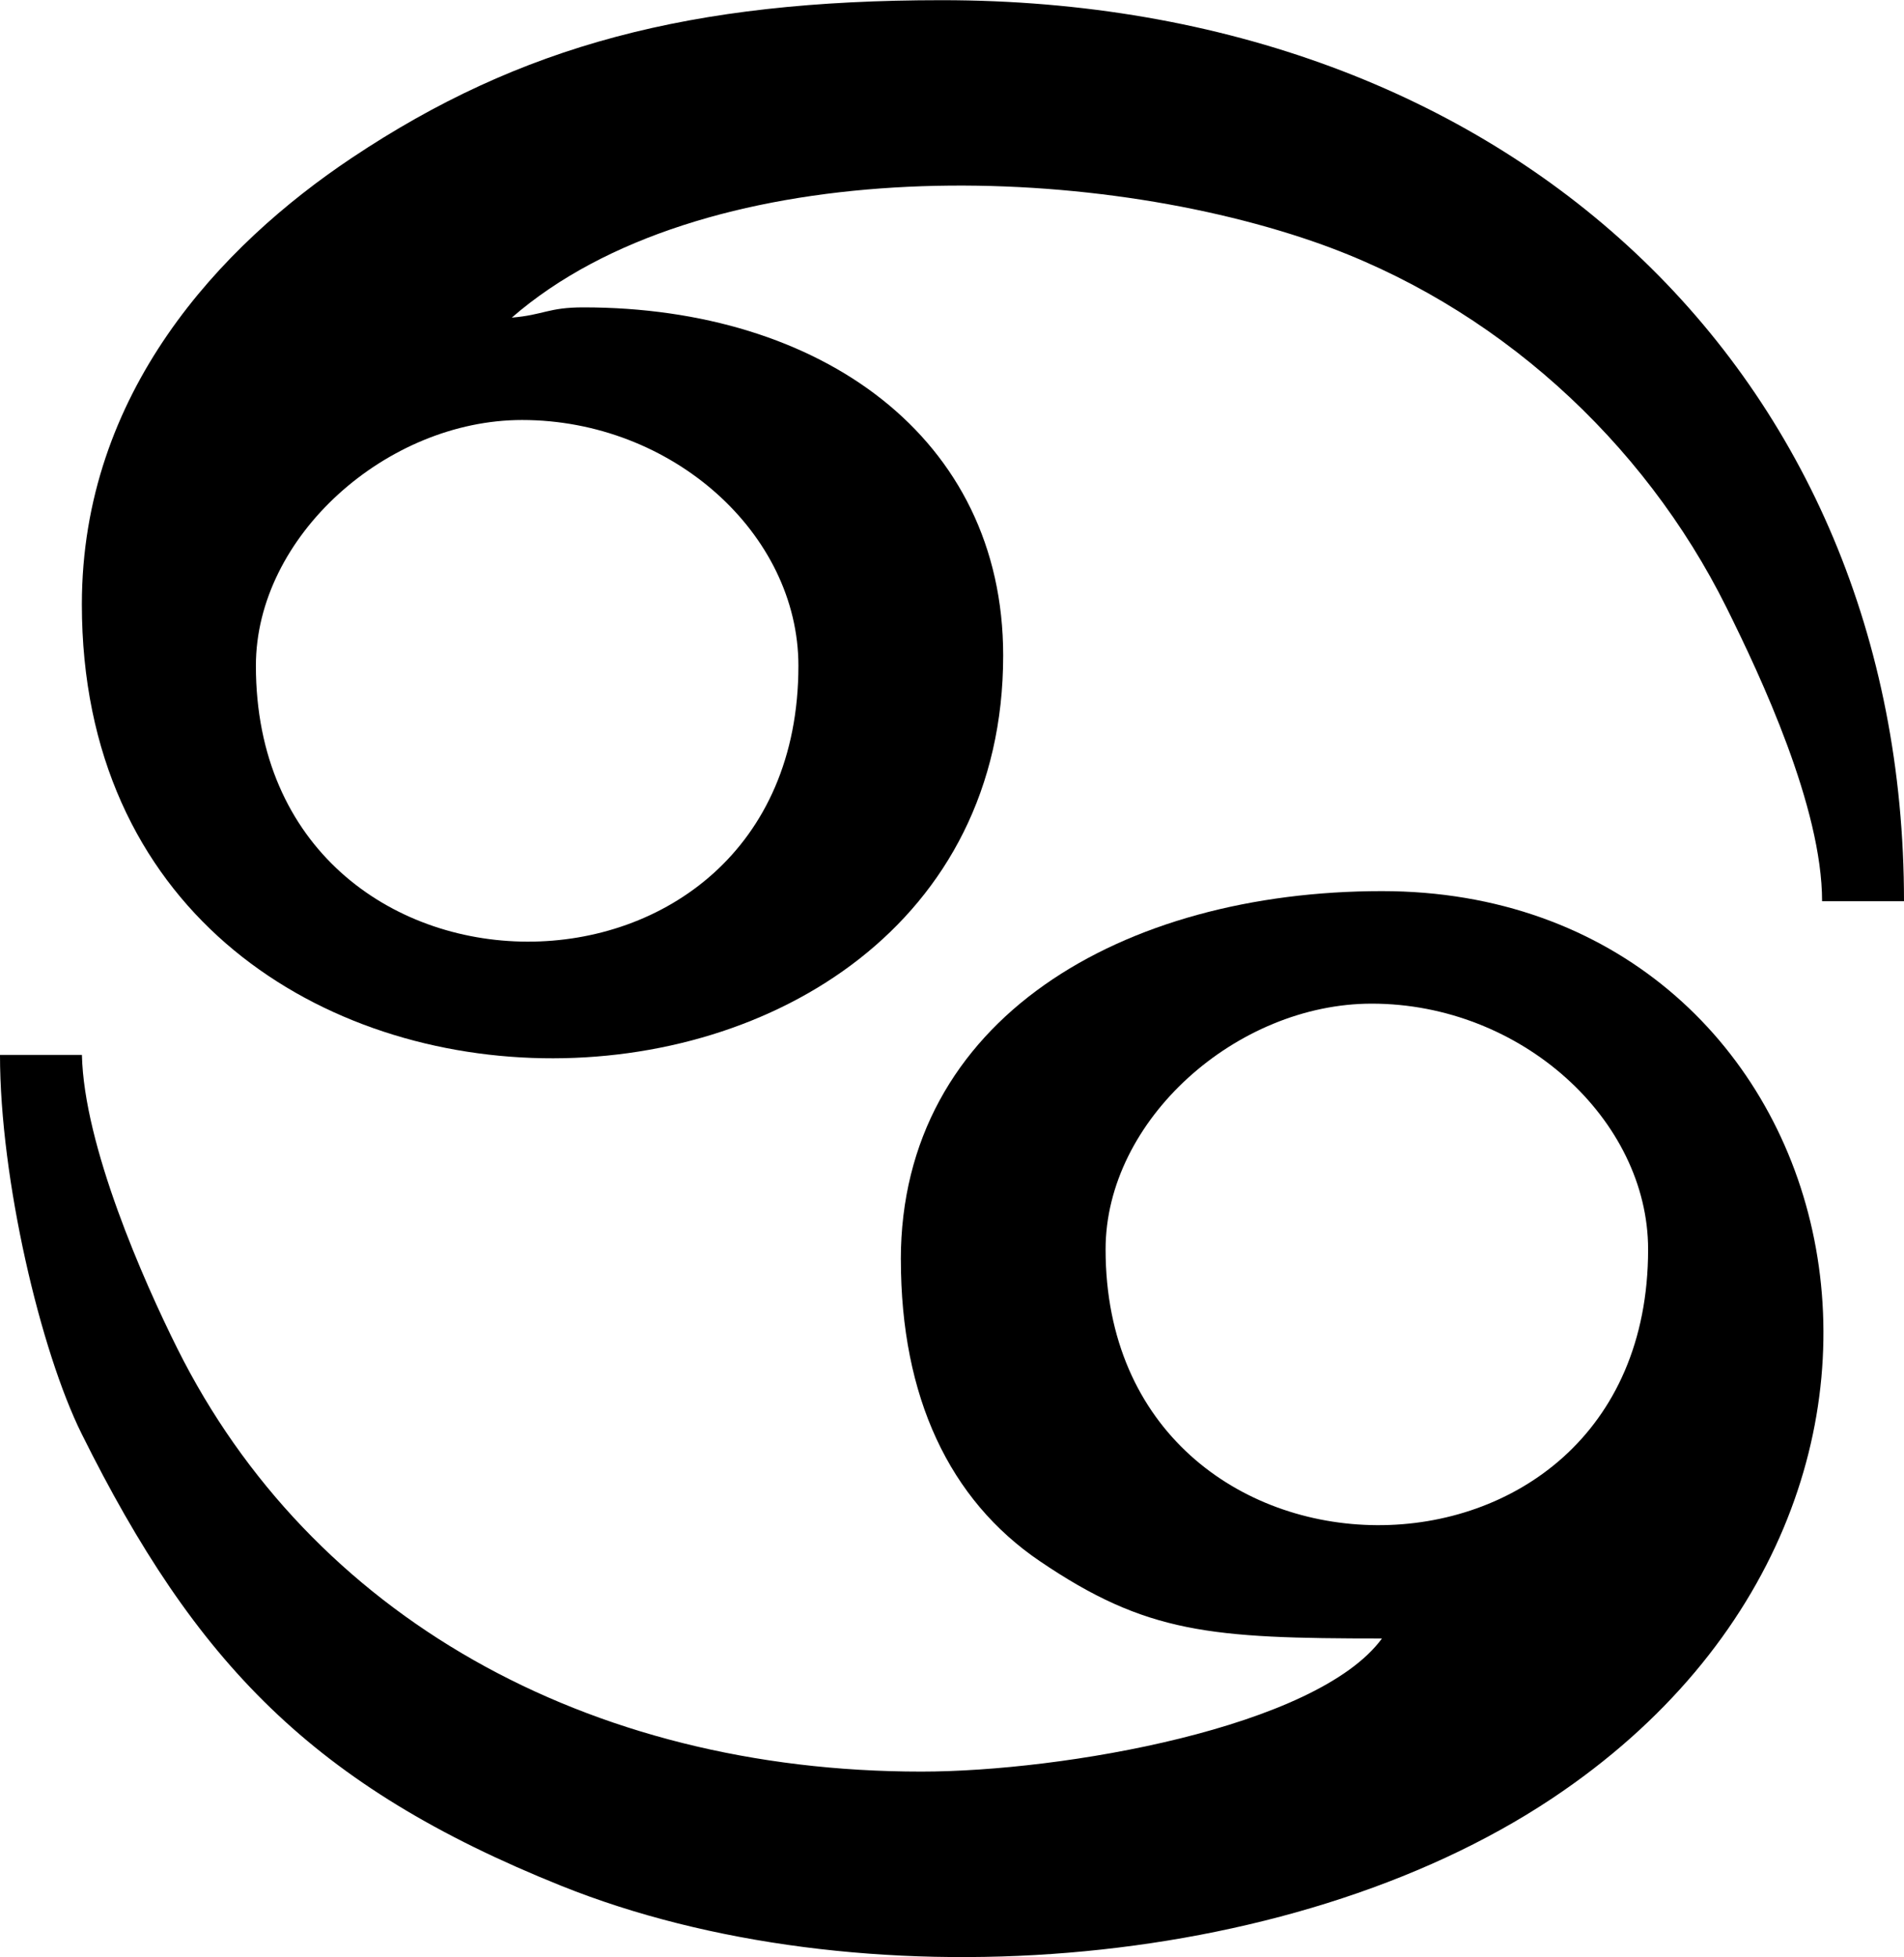 <?xml version="1.0" encoding="UTF-8"?>
<!DOCTYPE svg PUBLIC "-//W3C//DTD SVG 1.1//EN" "http://www.w3.org/Graphics/SVG/1.1/DTD/svg11.dtd">
<svg xmlns="http://www.w3.org/2000/svg" xml:space="preserve" width="1550px" height="1593px" style="shape-rendering:geometricPrecision; text-rendering:geometricPrecision; image-rendering:optimizeQuality; fill-rule:evenodd; clip-rule:evenodd"
viewBox="0 0 35678 36659"
 xmlns:xlink="http://www.w3.org/1999/xlink">
 <defs>
  <style type="text/css">
   <![CDATA[
    .fil0 {fill:black}
   ]]>
  </style>
 </defs>
 <g id="Ebene_x0020_1">
 <title>Gravur Motiv Sternzeichen Krebs</title>
  <g id="_511841832">
   <path class="fil0" d="M20717 23402c0,-2429 2458,-4604 4987,-4604 2802,0 5179,2173 5179,4604 0,6944 -10166,6833 -10166,0zm-3836 192c0,2573 910,4499 2601,5647 2001,1358 3201,1450 6414,1450 -1224,1670 -5990,2494 -8632,2494 -6277,0 -11448,-2929 -13941,-7926 -634,-1271 -1750,-3796 -1788,-5501l-1535 0c0,2335 761,5551 1531,7101 2129,4283 4326,6595 8989,8467 5535,2222 13605,1663 18563,-1638 8557,-5698 5516,-16998 -3187,-16998 -4853,0 -9016,2389 -9016,6906z"/>
   <path class="fil0" d="M4795 12468c0,-2429 2458,-4604 4987,-4604 2802,0 5179,2121 5179,4604 0,6923 -10166,6860 -10166,0zm-3261 -1151c0,11351 17264,11005 17264,959 0,-4093 -3428,-6522 -7865,-6522 -661,0 -743,142 -1343,192 3522,-3061 10579,-2966 15038,-1419 3383,1174 6170,3721 7725,6853 643,1294 1790,3739 1790,5499l1535 0c0,-9872 -7402,-16880 -18031,-16880 -4710,0 -7899,849 -11051,2952 -2464,1644 -5062,4400 -5062,8366z"/>
  </g>
 </g>
</svg>
